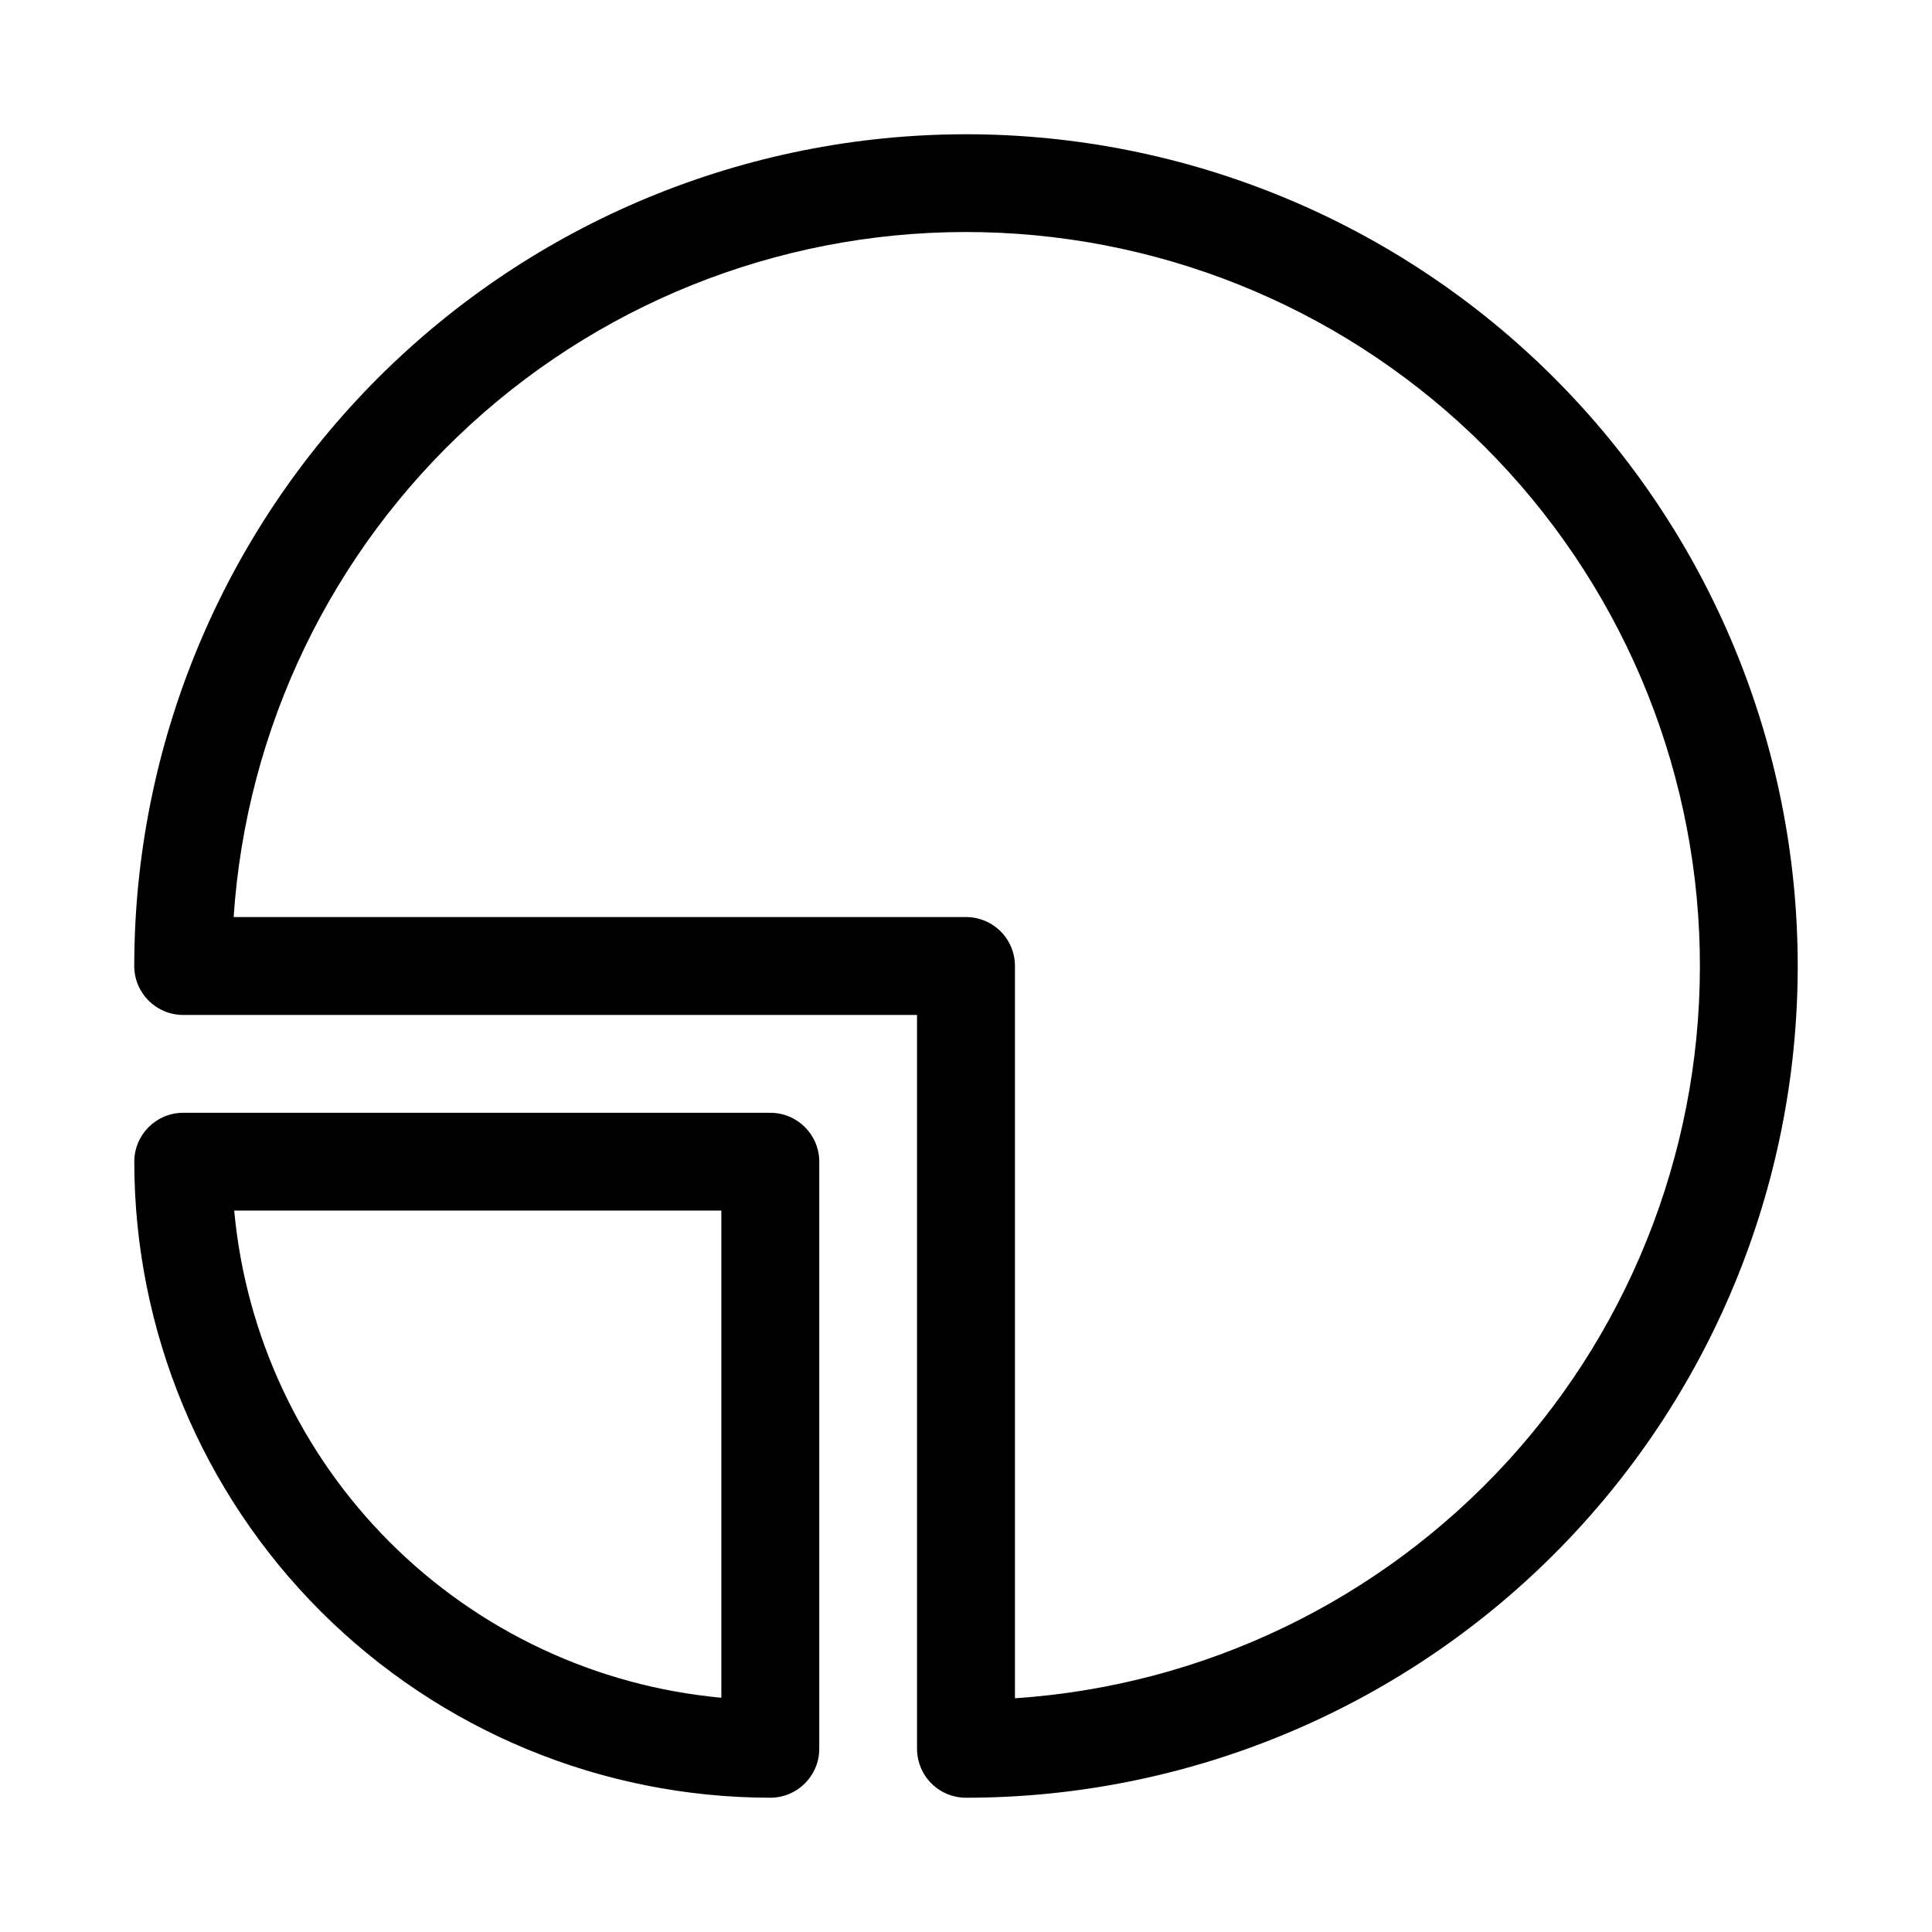 <?xml version="1.0" encoding="UTF-8"?>
<!-- Uploaded to: ICON Repo, www.iconrepo.com, Generator: ICON Repo Mixer Tools -->
<svg fill="#000000" width="800px" height="800px" version="1.1" viewBox="144 144 512 512" xmlns="http://www.w3.org/2000/svg">
 <g fill-rule="evenodd">
  <path d="m400 179.58c-58.449 0.027-114.5 23.262-155.83 64.59-41.328 41.332-64.562 97.379-64.59 155.83 0 7.164 5.809 12.973 12.973 12.973h194.47v194.47c0 3.441 1.363 6.742 3.797 9.176 2.434 2.43 5.734 3.797 9.176 3.797 58.457 0 114.52-23.223 155.86-64.559 41.336-41.336 64.559-97.398 64.559-155.86 0-58.461-23.223-114.52-64.559-155.86-41.336-41.336-97.398-64.559-155.86-64.559zm12.973 414.49v-194.07c0-3.441-1.367-6.742-3.801-9.176-2.434-2.434-5.734-3.797-9.172-3.797h-194.08c3.34-49.98 25.828-96.742 62.785-130.55 36.957-33.805 85.531-52.055 135.61-50.941 50.074 1.113 97.789 21.504 133.21 56.922 35.418 35.418 55.809 83.133 56.922 133.21 1.113 50.078-17.133 98.652-50.941 135.61-33.809 36.957-80.57 59.449-130.55 62.785z"/>
  <path d="m348.14 438.9h-155.58c-7.16 0-12.965 5.797-12.973 12.957 0.023 44.695 17.793 87.555 49.395 119.16 31.605 31.605 74.465 49.371 119.16 49.395 7.164 0 12.973-5.809 12.973-12.973v-155.58c-0.008-7.16-5.812-12.957-12.973-12.957zm-12.973 155.02c-33.207-3.062-64.293-17.645-87.875-41.227-23.578-23.578-38.164-54.668-41.227-87.875h129.1z"/>
 </g>
</svg>